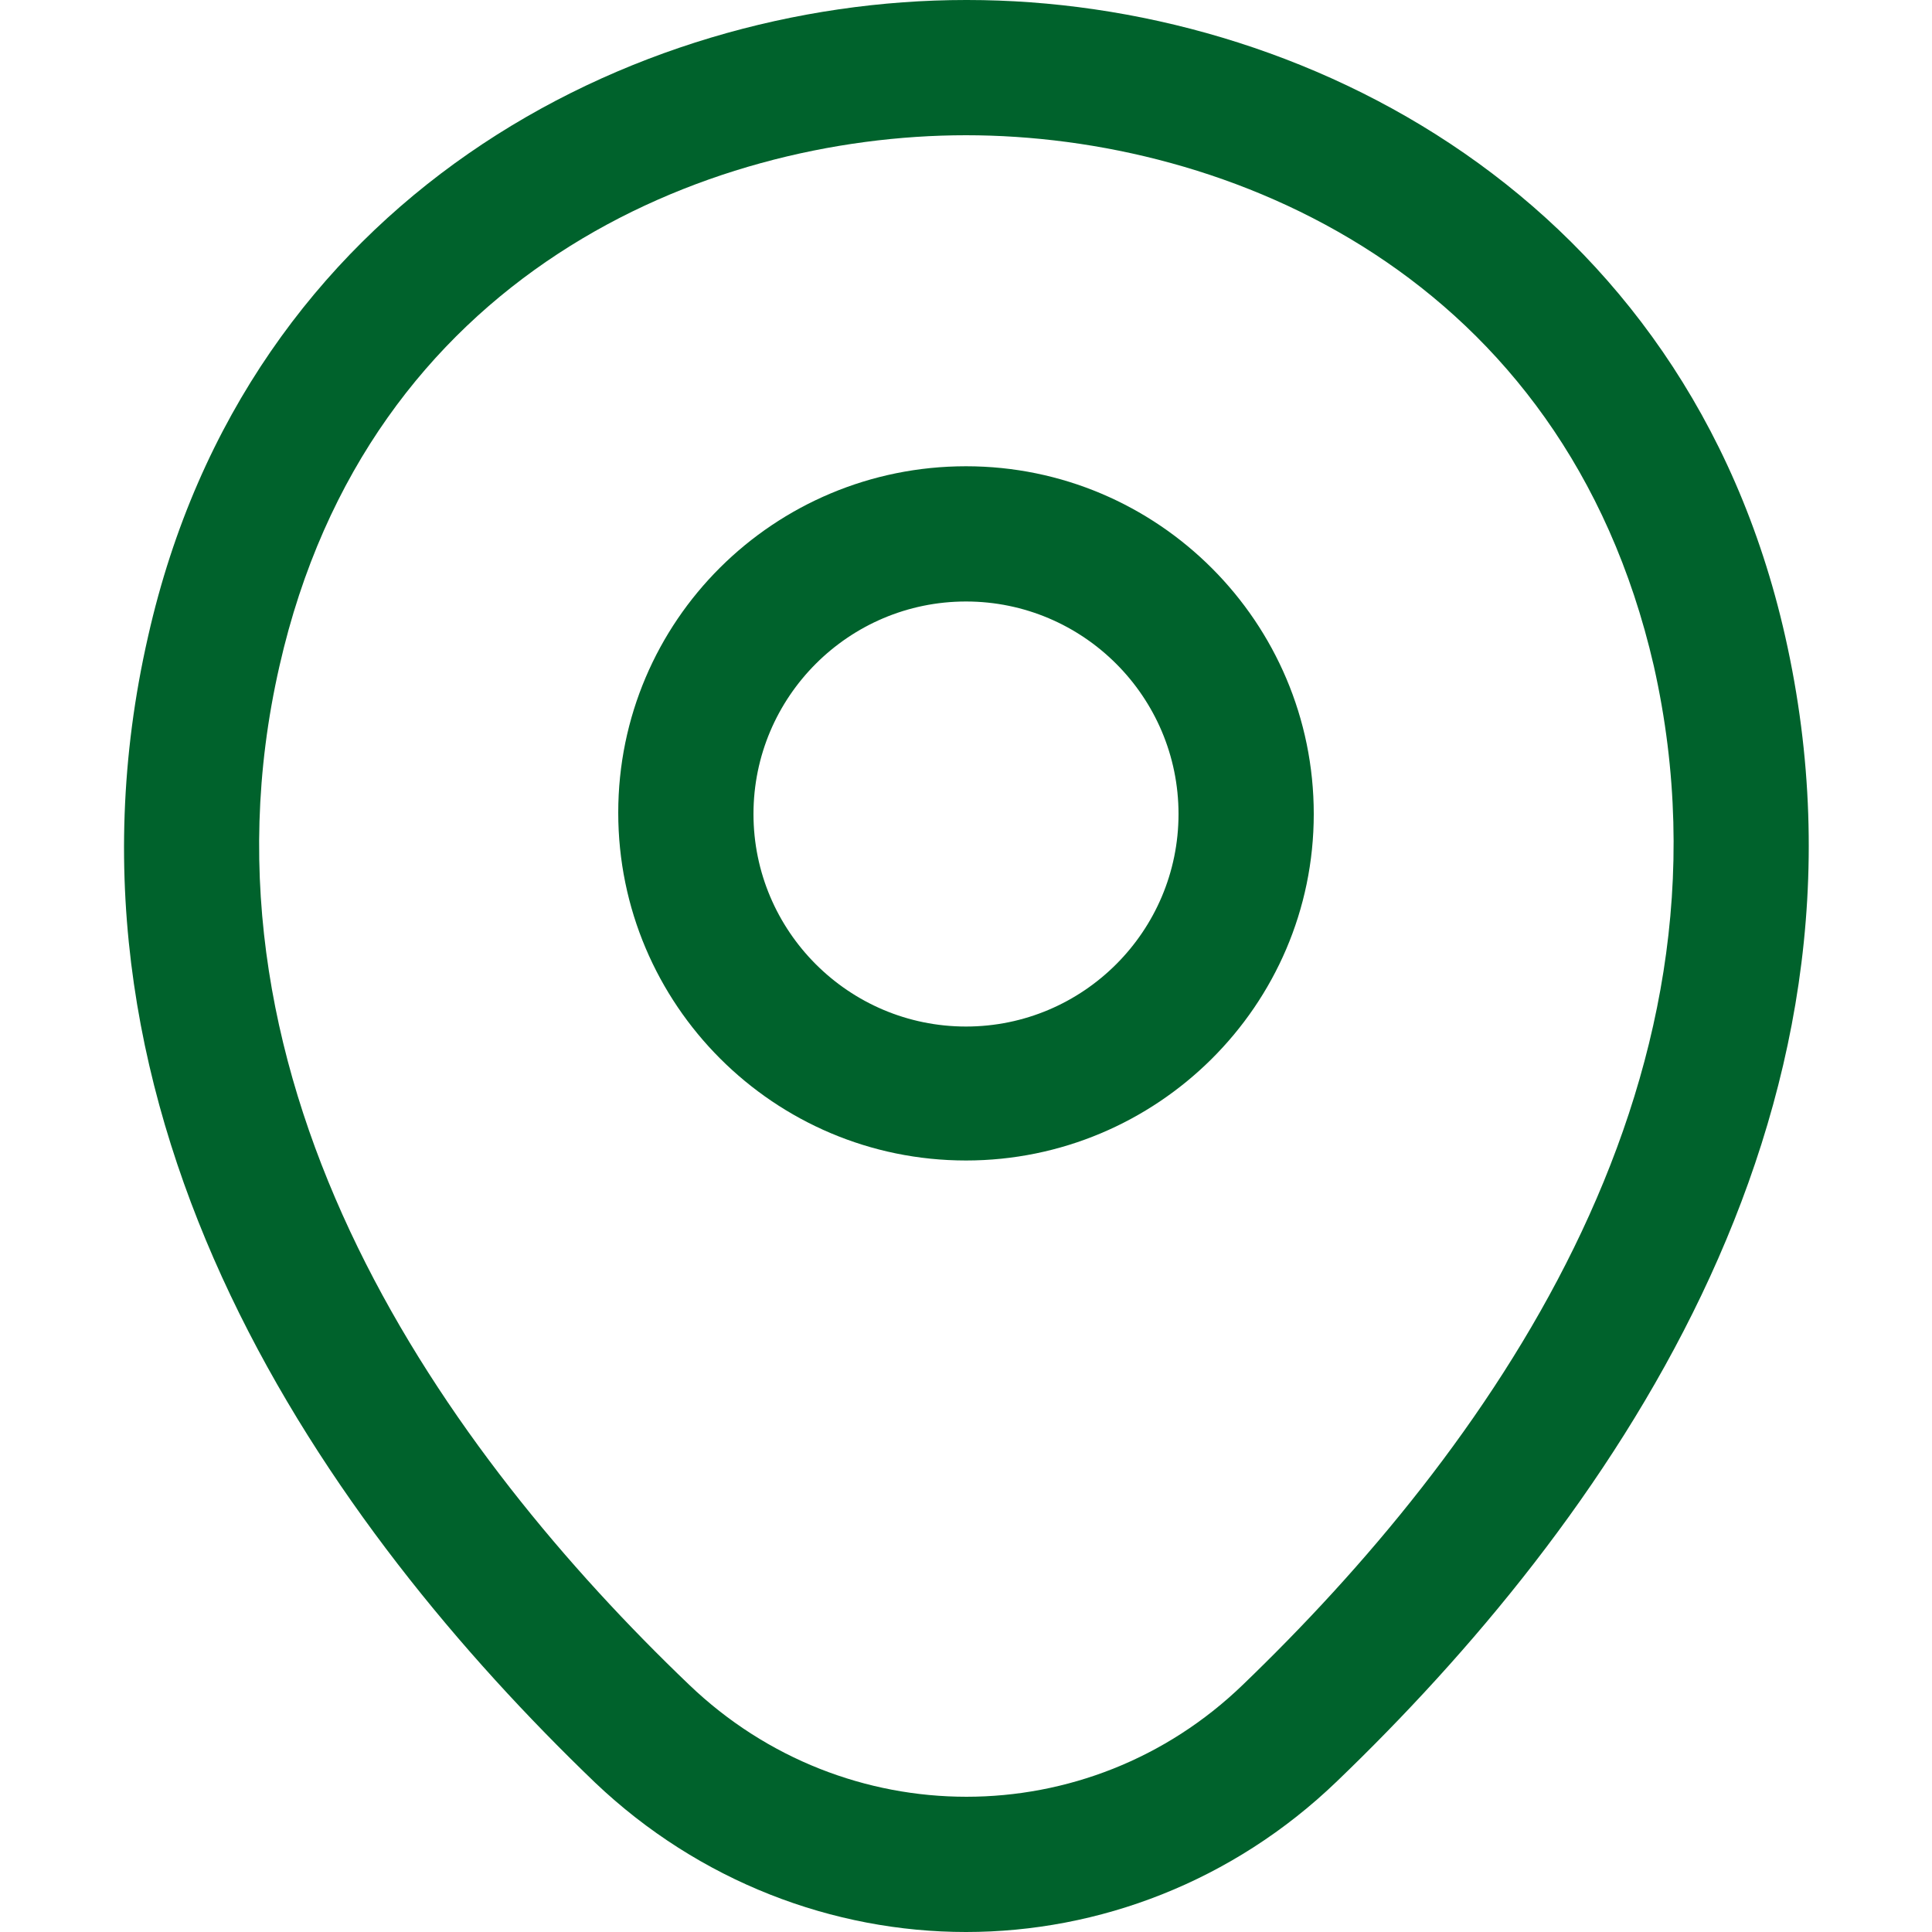 <?xml version="1.0" encoding="utf-8"?>
<!-- Generator: Adobe Illustrator 27.9.0, SVG Export Plug-In . SVG Version: 6.00 Build 0)  -->
<svg version="1.1" id="Layer_1" xmlns="http://www.w3.org/2000/svg" xmlns:xlink="http://www.w3.org/1999/xlink" x="0px" y="0px"
	 viewBox="0 0 150 150" style="enable-background:new 0 0 150 150;" xml:space="preserve">
<style type="text/css">
	.st0{fill:#00622C;}
</style>
<path class="st0" d="M75,90.1c-14.9,0-27-12.1-27-27c0-14.9,12.1-26.9,27-26.9c14.9,0,27,12.1,27,27C102,78.1,89.8,90.1,75,90.1z
	 M75,46.7c-9.1,0-16.5,7.4-16.5,16.5c0,9.1,7.4,16.5,16.5,16.5s16.5-7.4,16.5-16.5C91.5,54.1,84.1,46.7,75,46.7z"/>
<path class="st0" d="M75,150c-10.3,0-20.7-3.9-28.8-11.6C25.6,118.6,2.9,87,11.5,49.4C19.2,15.3,49,0,75,0c0,0,0,0,0.1,0
	c26,0,55.8,15.3,63.5,49.4c8.5,37.6-14.2,69.1-34.8,88.9C95.7,146.1,85.3,150,75,150z M75,10.5c-20.3,0-46.4,10.8-53.3,41.2
	c-7.5,32.8,13.1,61.2,31.8,79.1c12.1,11.6,31,11.6,43,0c18.6-17.9,39.3-46.2,31.9-79.1C121.4,21.3,95.3,10.5,75,10.5z"/>
<path class="st0" d="M-69.3,65.2c-7.6,0-15.6-1.8-23.8-5.3c-8.1-3.4-16.2-8.1-24.1-13.8c-7.9-5.8-15.4-12.2-22.6-19.3
	c-7.2-7.2-13.6-14.8-19.3-22.6c-5.8-8.1-10.4-16.1-13.7-23.9c-3.5-8.3-5.2-16.4-5.2-23.9c0-5.2,0.9-10.2,2.8-14.8
	c1.9-4.8,4.9-9.2,9-13c5.2-5.1,11.1-7.7,17.4-7.7c2.6,0,5.3,0.6,7.6,1.7c2.6,1.2,4.8,3,6.4,5.4l15.6,21.9c1.4,1.9,2.5,3.8,3.2,5.7
	c0.9,2,1.3,4,1.3,6c0,2.6-0.7,5-2.1,7.4c-1,1.8-2.6,3.8-4.5,5.7l-4.7,4.7c0.1,0.2,0.1,0.3,0.2,0.5c0.8,1.4,2.4,3.8,5.5,7.5
	c3.3,3.8,6.4,7.2,9.5,10.3c4,3.9,7.2,7,10.3,9.5c3.8,3.2,6.3,4.8,7.8,5.6l-0.1,0.3l4.9-4.8c2.1-2.1,4.1-3.6,6-4.6
	C-78.2,1.4-73.5,1-68.8,3c1.7,0.7,3.6,1.7,5.6,3.2L-40.9,22c2.5,1.7,4.3,3.8,5.4,6.4c1,2.6,1.5,4.9,1.5,7.2c0,3.2-0.7,6.4-2.1,9.5
	c-1.4,3-3.2,5.6-5.4,8.1c-3.8,4.2-8,7.2-12.8,9.2C-59,64.1-64,65.2-69.3,65.2z M-148.9-69.2c-3.7,0-7.1,1.6-10.4,4.8
	c-3.1,2.9-5.2,6-6.6,9.5c-1.4,3.5-2.1,7.2-2.1,11.1c0,6.2,1.5,13,4.4,20c3,7.1,7.2,14.5,12.6,21.9c5.4,7.4,11.5,14.6,18.2,21.3
	c6.7,6.6,14,12.8,21.4,18.3c7.2,5.3,14.7,9.6,22.1,12.7c11.5,4.9,22.2,6,31.1,2.3c3.4-1.4,6.4-3.6,9.2-6.6c1.5-1.7,2.8-3.5,3.8-5.6
	c0.8-1.7,1.2-3.4,1.2-5.2c0-1.1-0.2-2.1-0.7-3.4c-0.2-0.4-0.6-1.1-1.9-2l-22.3-15.8c-1.3-0.9-2.6-1.6-3.7-2.1
	c-1.5-0.6-2.1-1.2-4.4,0.2c-1.3,0.7-2.6,1.7-3.9,3l-5.1,5c-2.6,2.6-6.6,3.2-9.7,2l-1.8-0.8c-2.8-1.5-6-3.8-9.5-6.8
	c-3.2-2.8-6.7-6-10.9-10.1c-3.3-3.4-6.6-6.9-10-10.9c-3.2-3.7-5.4-6.8-6.8-9.5l-0.8-2c-0.4-1.5-0.5-2.4-0.5-3.4
	c0-2.4,0.9-4.6,2.6-6.2l5-5.2c1.3-1.3,2.3-2.6,3-3.8c0.5-0.9,0.7-1.6,0.7-2.3c0-0.5-0.2-1.3-0.5-2.1c-0.5-1.1-1.2-2.3-2.1-3.6
	l-15.6-22c-0.7-0.9-1.5-1.6-2.5-2.1C-146.6-68.8-147.8-69.2-148.9-69.2z M-92.8,13.1l-1.1,4.6l1.8-4.7C-92.4,13-92.7,13.1-92.8,13.1
	z"/>
</svg>
